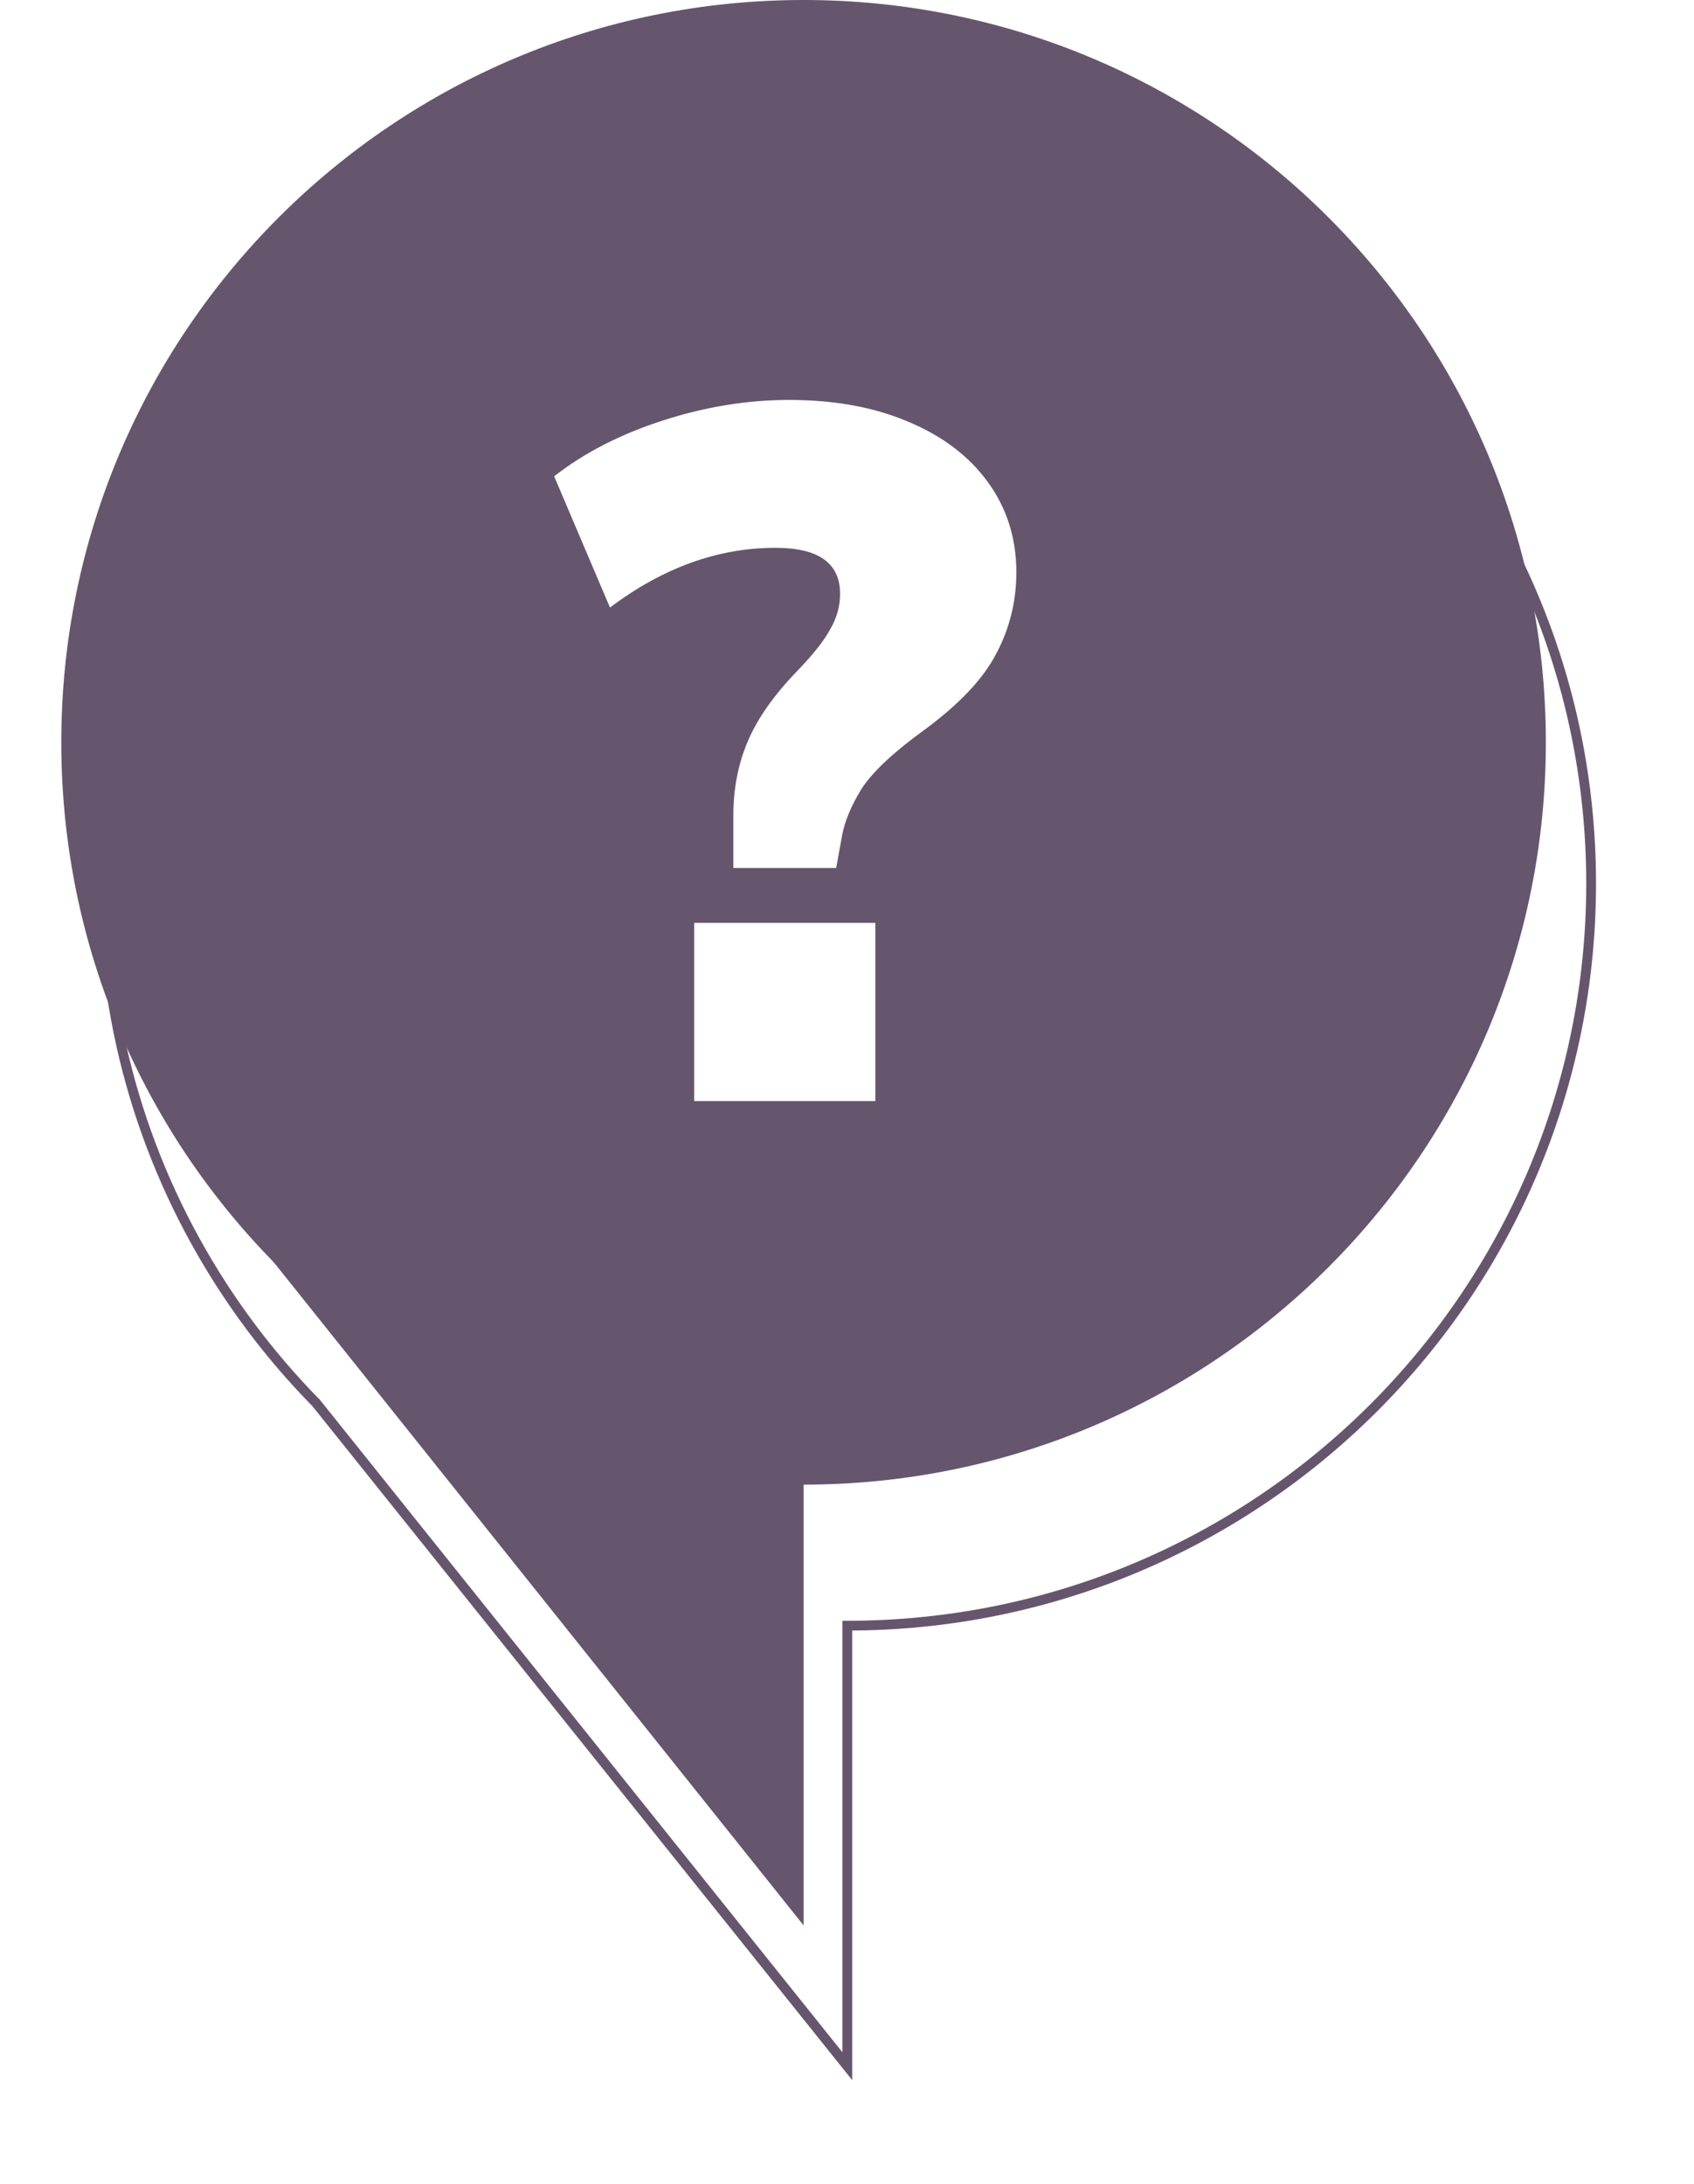 <svg width="173" height="223" viewBox="0 0 173 223" fill="none" xmlns="http://www.w3.org/2000/svg">
<path d="M82.065 136.986V196.619L18.296 116.81L82.065 136.986Z" fill="#66566D"/>
<path d="M82.065 151.612C123.932 151.612 157.871 117.673 157.871 75.806C157.871 33.94 123.932 0 82.065 0C40.198 0 6.259 33.94 6.259 75.806C6.259 117.673 40.198 151.612 82.065 151.612Z" fill="#66566D"/>
<g filter="url(#filter0_d_2_2442)">
<path d="M81.531 9.442C39.576 9.442 5.569 43.375 5.569 85.225C5.569 100.328 10 114.395 17.631 126.216C20.433 130.558 23.674 134.596 27.282 138.268L81.531 206V161.014C123.486 161.014 157.494 127.081 157.494 85.231C157.494 43.381 123.486 9.442 81.531 9.442Z" stroke="#66566D" stroke-miterlimit="10"/>
</g>
<path d="M74.894 88.642V83.242C74.894 80.508 75.394 77.975 76.394 75.642C77.394 73.308 79.094 70.908 81.494 68.442C83.094 66.775 84.194 65.375 84.794 64.242C85.46 63.108 85.794 61.908 85.794 60.642C85.794 57.508 83.594 55.942 79.194 55.942C73.327 55.942 67.694 57.975 62.294 62.042L56.594 48.642C59.66 46.242 63.36 44.342 67.694 42.942C72.027 41.542 76.327 40.842 80.594 40.842C85.194 40.842 89.227 41.575 92.694 43.042C96.227 44.508 98.96 46.575 100.894 49.242C102.827 51.908 103.794 54.975 103.794 58.442C103.794 61.442 103.094 64.242 101.694 66.842C100.36 69.375 97.927 71.942 94.394 74.542C91.26 76.808 89.127 78.808 87.994 80.542C86.927 82.275 86.26 83.875 85.994 85.342L85.394 88.642H74.894ZM70.894 112.442V94.242H89.394V112.442H70.894Z" fill="white"/>
<defs>
<filter id="filter0_d_2_2442" x="0.069" y="3.942" width="172.925" height="218.482" filterUnits="userSpaceOnUse" color-interpolation-filters="sRGB">
<feFlood flood-opacity="0" result="BackgroundImageFix"/>
<feColorMatrix in="SourceAlpha" type="matrix" values="0 0 0 0 0 0 0 0 0 0 0 0 0 0 0 0 0 0 127 0" result="hardAlpha"/>
<feOffset dx="5" dy="5"/>
<feGaussianBlur stdDeviation="5"/>
<feColorMatrix type="matrix" values="0 0 0 0 0 0 0 0 0 0 0 0 0 0 0 0 0 0 0.2 0"/>
<feBlend mode="normal" in2="BackgroundImageFix" result="effect1_dropShadow_2_2442"/>
<feBlend mode="normal" in="SourceGraphic" in2="effect1_dropShadow_2_2442" result="shape"/>
</filter>
</defs>
</svg>
